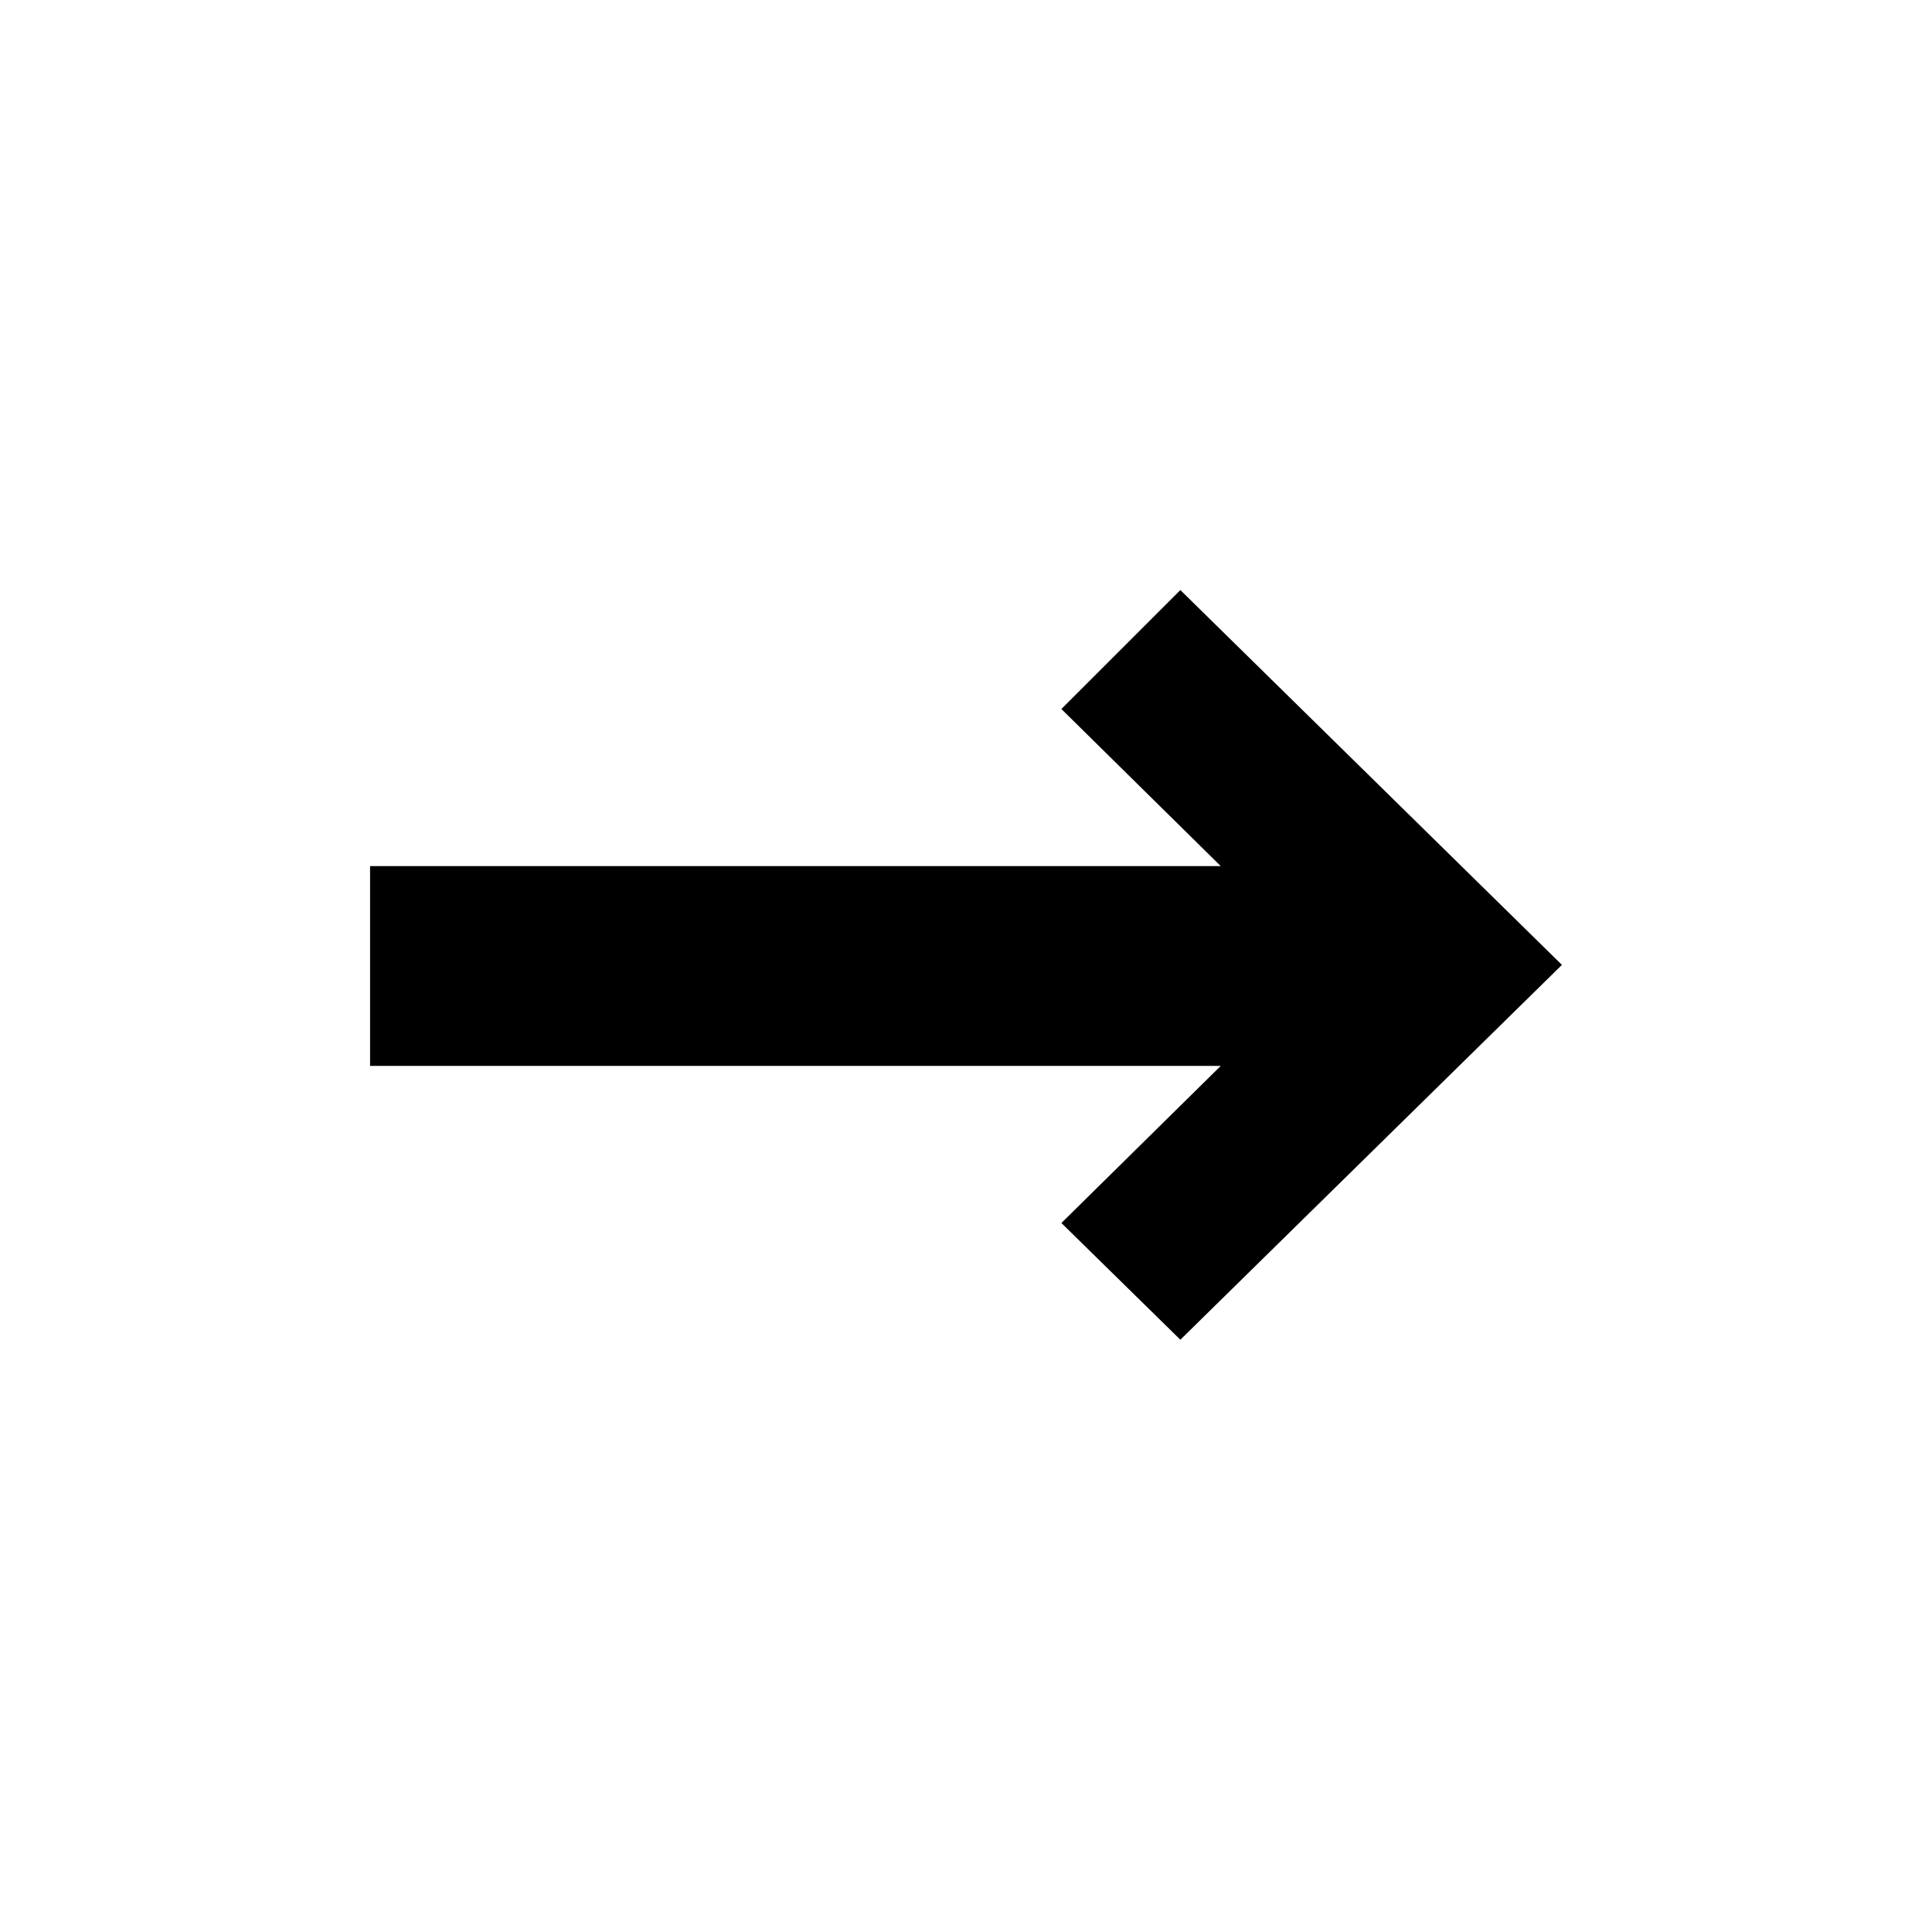 <?xml version="1.0" encoding="UTF-8"?>
<!-- The Best Svg Icon site in the world: iconSvg.co, Visit us! https://iconsvg.co -->
<svg fill="#000000" width="800px" height="800px" version="1.1" viewBox="144 144 512 512" xmlns="http://www.w3.org/2000/svg">
 <path d="m425.28 468.11 42.234-41.637h-225.44v-52.941h225.44l-42.234-41.637 31.527-31.523 101.12 99.332-101.12 99.336z" fill-rule="evenodd"/>
</svg>